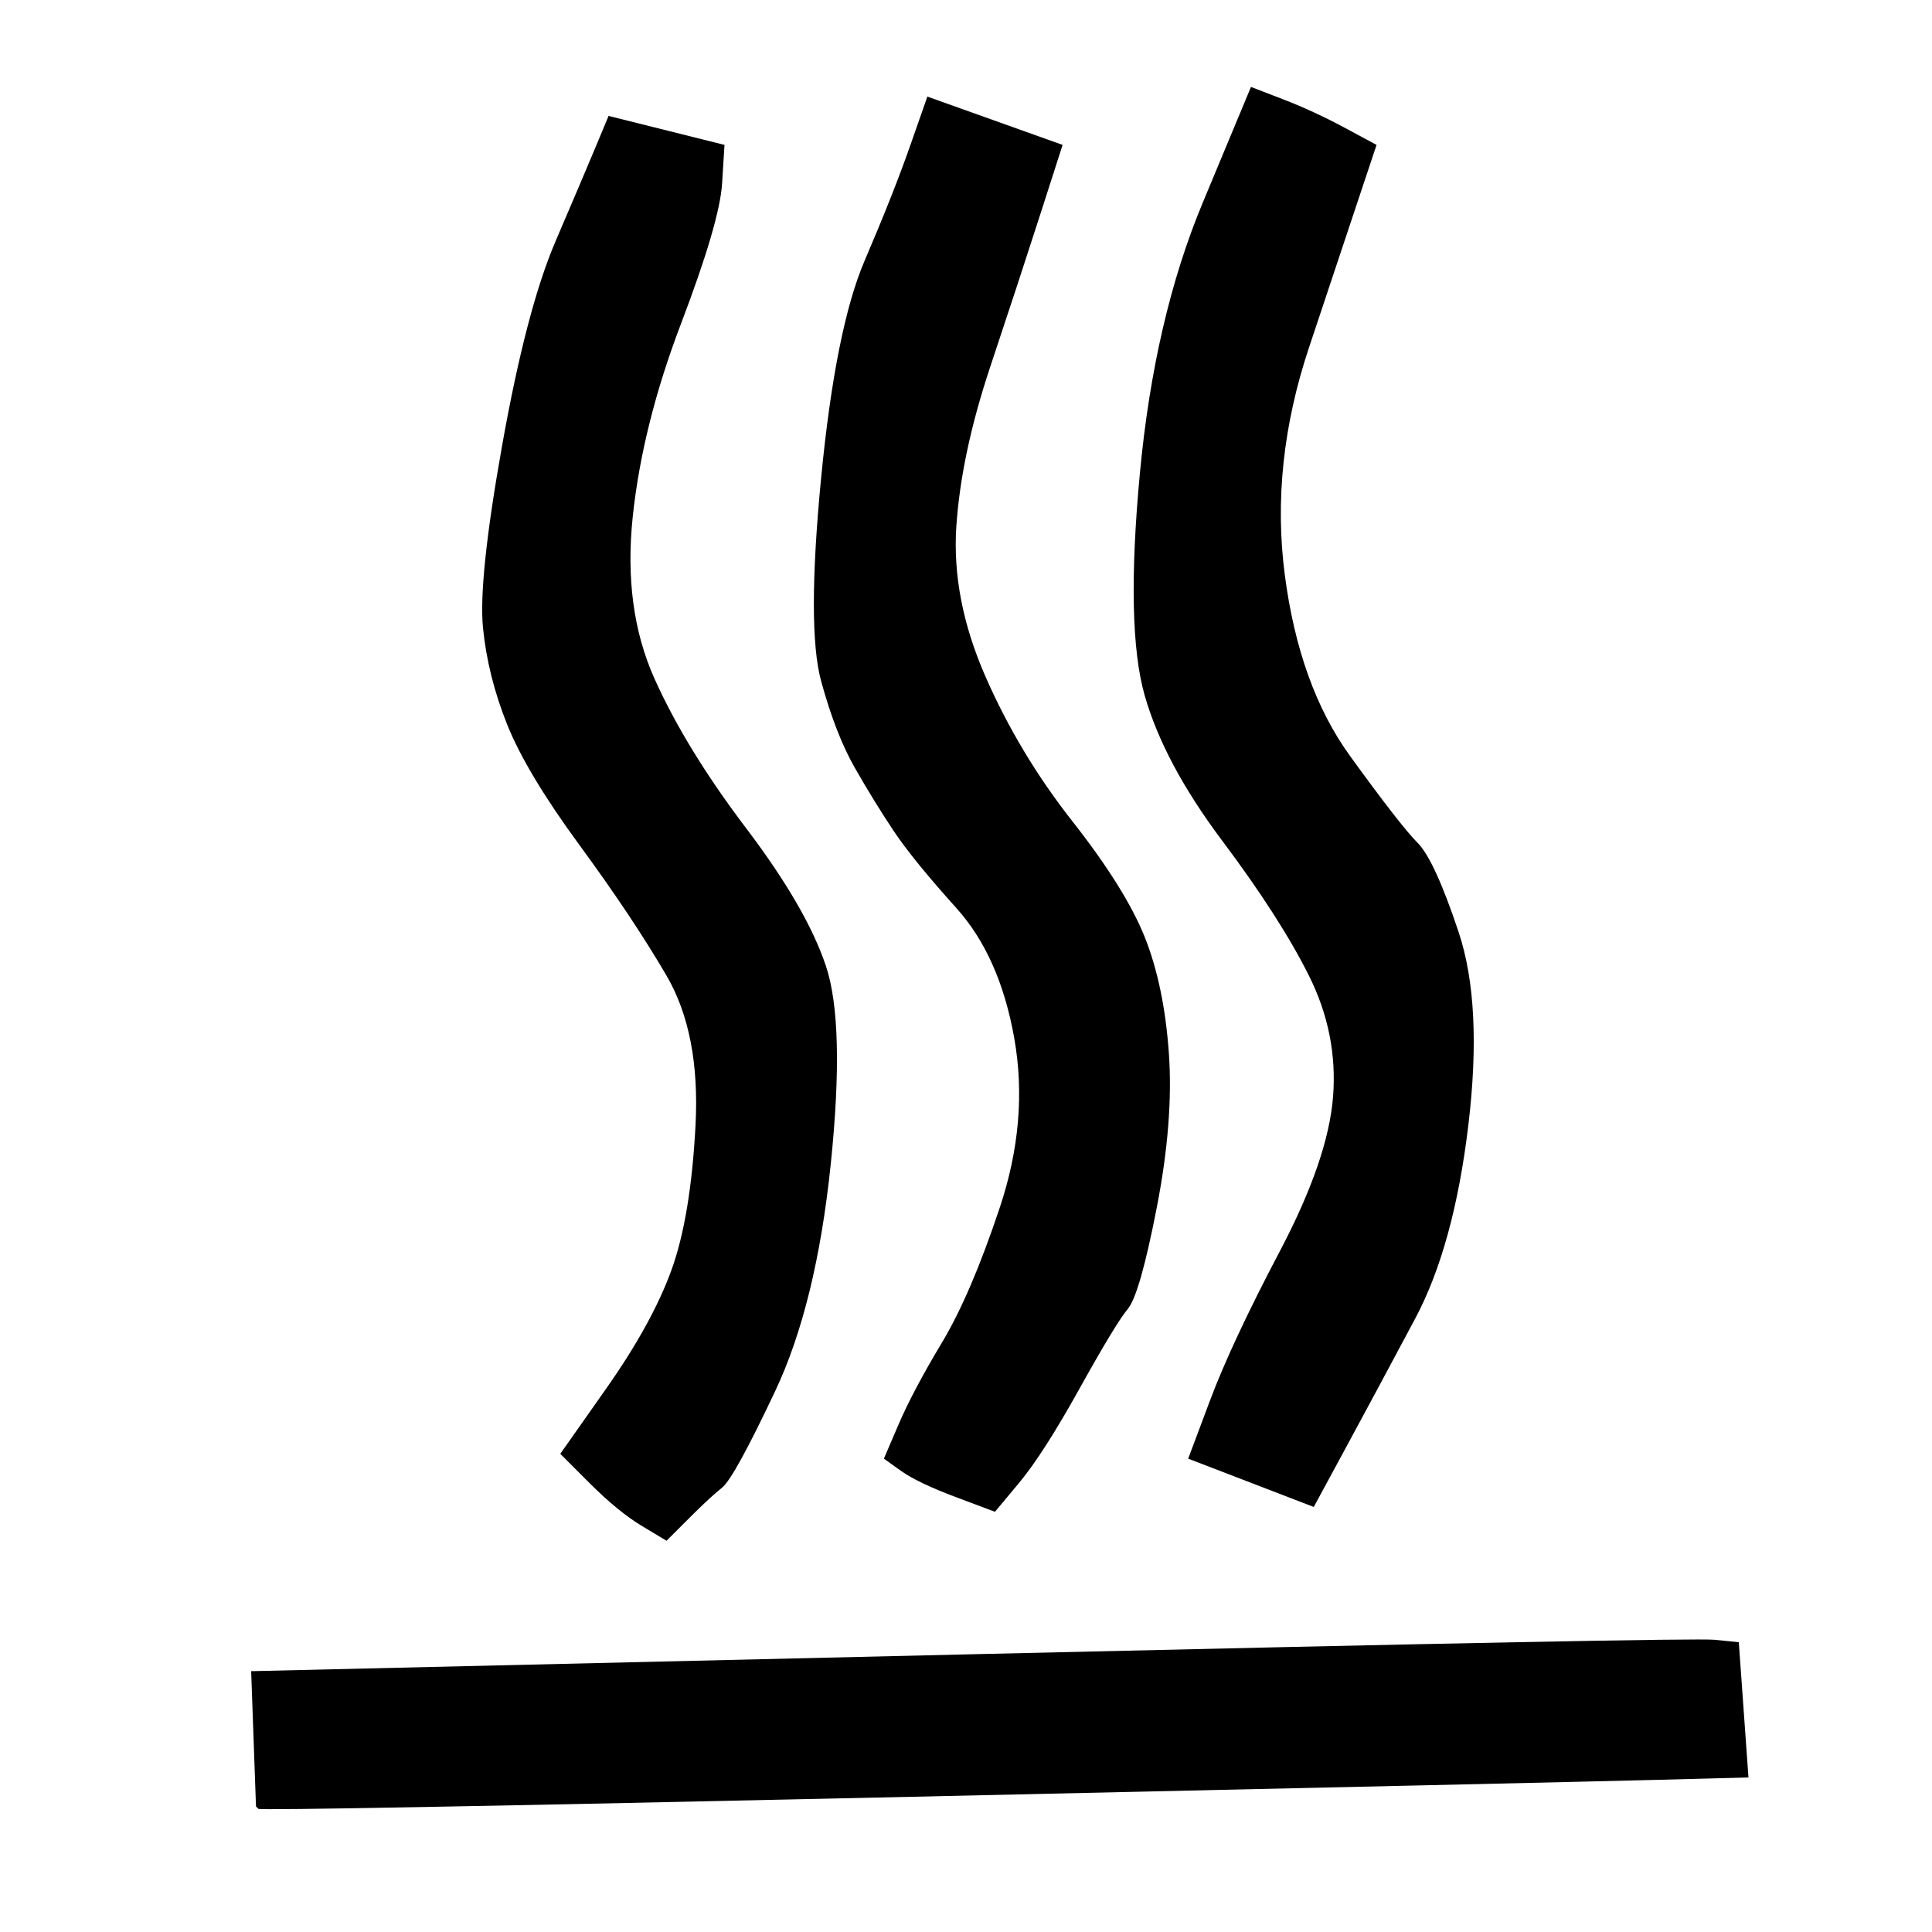 <?xml version="1.0"?><svg width="200" height="200" xmlns="http://www.w3.org/2000/svg">
 <title>SVG version Mears</title>
 <g>
  <title>Layer 1</title>
  <path fill="#000000" fill-rule="evenodd" stroke="#000000" stroke-width="0px" id="path2" d="m100.5,171.25q74.5,-1.75 77,-1.5l2.5,0.25l0.5,7l0.5,7l-9.5,0.25q-9.5,0.25 -77,1.75q-67.5,1.5 -67.75,1.25l-0.25,-0.25l-0.25,-7l-0.25,-7l74.5,-1.75z"/>
  <path fill="#000000" fill-rule="evenodd" stroke="#000000" stroke-width="0px" id="path4" d="m61.75,15l1.25,-3l6,1.5l6,1.5l-0.25,4q-0.25,4 -4.25,14.5q-4,10.5 -5,20q-1,9.5 2.25,16.75q3.25,7.25 9.5,15.5q6.25,8.25 8.25,14.25q2,6 0.5,20.5q-1.5,14.5 -5.75,23.5q-4.25,9 -5.5,10q-1.25,1 -3.25,3q-2,2 -2.25,2.25l-0.25,0.25l-2.5,-1.5q-2.5,-1.5 -5.5,-4.5l-3,-3l4.75,-6.75q4.75,-6.75 6.75,-12.25q2,-5.5 2.5,-15q0.5,-9.5 -3,-15.5q-3.5,-6 -9,-13.5q-5.5,-7.5 -7.5,-12.5q-2,-5 -2.5,-10q-0.5,-5 2,-19q2.5,-14 5.5,-21q3,-7 4.25,-10z"/>
  <path fill="#000000" fill-rule="evenodd" stroke="#000000" stroke-width="0px" id="path6" d="m94.25,15l1.75,-5l7,2.5l7,2.5l-2.25,7q-2.25,7 -5.25,16q-3,9 -3.5,16.5q-0.5,7.5 3,15.5q3.5,8 9,15q5.5,7 7.5,12q2,5 2.5,12q0.5,7 -1.25,16q-1.75,9 -3,10.5q-1.25,1.5 -5,8.25q-3.75,6.75 -6.25,9.75l-2.5,3l-4,-1.5q-4,-1.5 -5.75,-2.75l-1.75,-1.25l1.5,-3.5q1.5,-3.5 4.5,-8.5q3,-5 6,-14q3,-9 1.5,-17.5q-1.5,-8.5 -6,-13.5q-4.5,-5 -6.5,-8q-2,-3 -4,-6.5q-2,-3.5 -3.5,-9q-1.5,-5.5 0,-21q1.5,-15.5 4.5,-22.5q3,-7 4.75,-12z"/>
  <path fill="#000000" fill-rule="evenodd" stroke="#000000" stroke-width="0px" id="path8" d="m124.5,21l5,-12l3.25,1.25q3.25,1.25 6.5,3l3.25,1.75l-1.5,4.5q-1.5,4.5 -5.5,16.5q-4,12 -2.5,23.5q1.5,11.5 6.75,18.75q5.25,7.25 7,9q1.75,1.75 4.25,9.25q2.5,7.5 1,20q-1.5,12.5 -5.5,20q-4,7.5 -7.25,13.5l-3.25,6l-6.5,-2.5l-6.5,-2.5l2.25,-6q2.25,-6 7.25,-15.5q5,-9.5 5.5,-16q0.5,-6.5 -2.5,-12.5q-3,-6 -9,-14q-6,-8 -8,-15q-2,-7 -0.5,-23q1.5,-16 6.5,-28z"/>
 </g>
</svg>